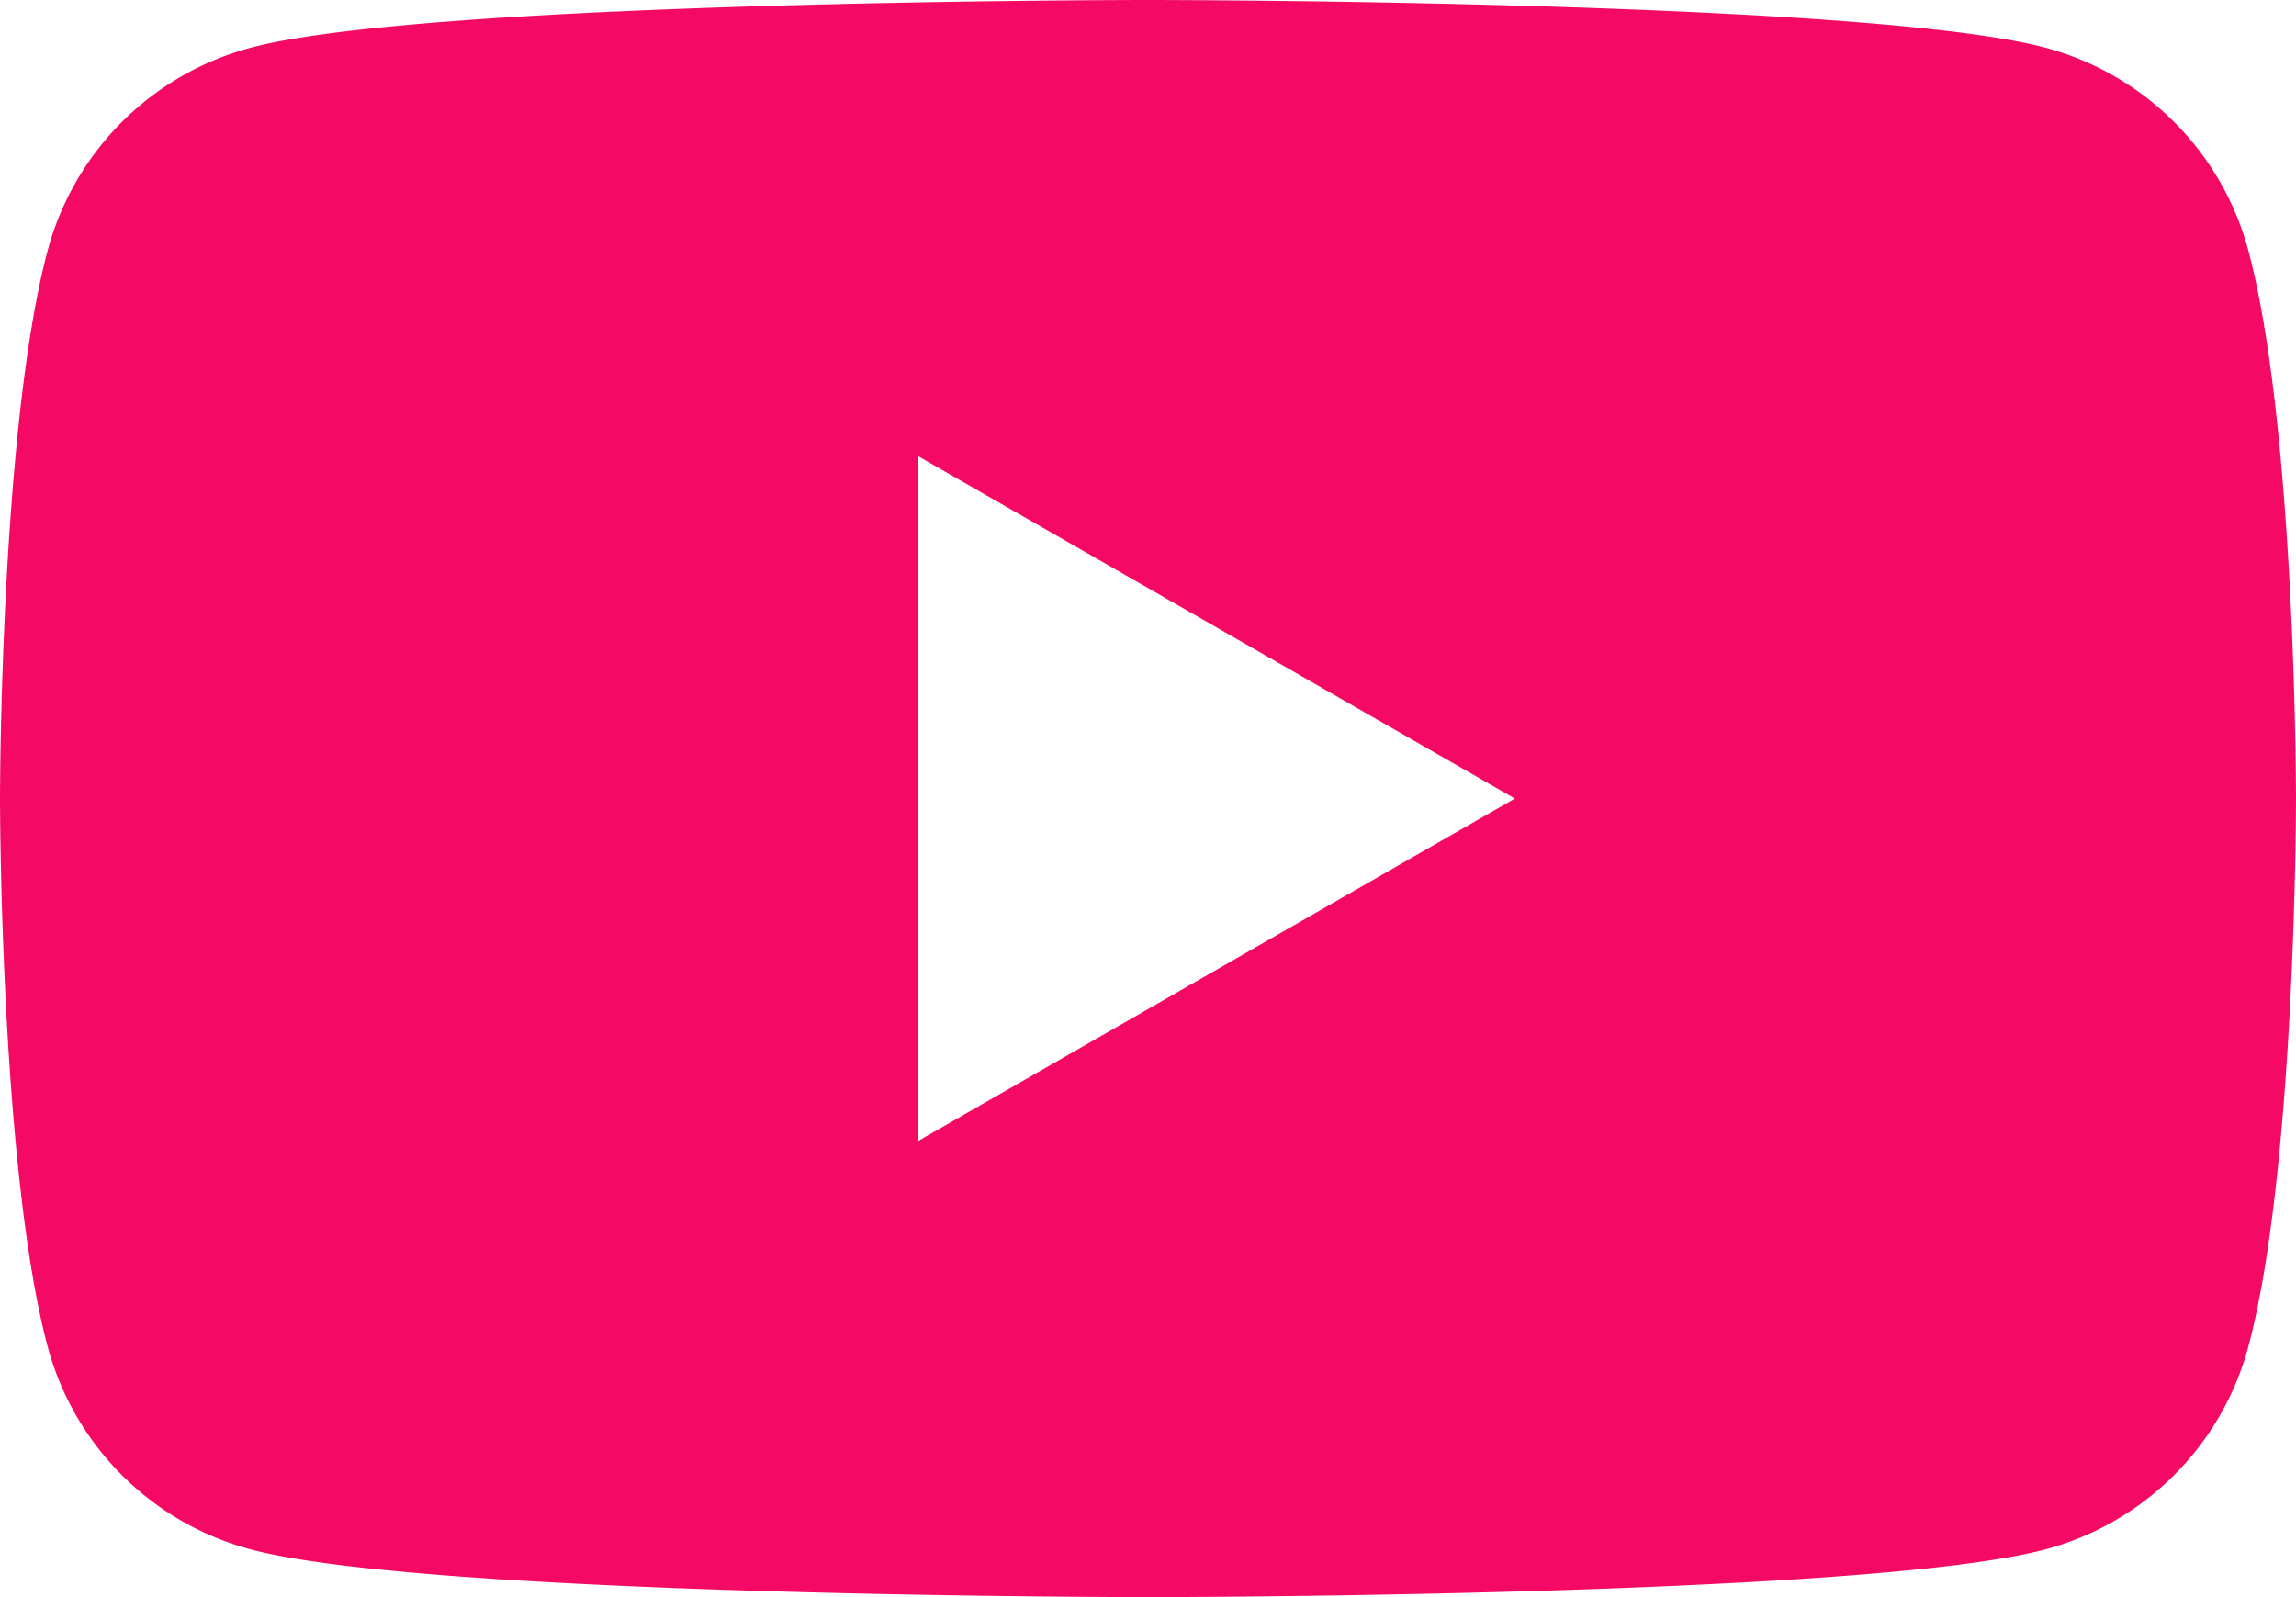 <svg width="46" height="32" xmlns="http://www.w3.org/2000/svg"><path d="M18.4 22.857V9.143L30.35 16 18.4 22.857zm26.639-17.86A5.743 5.743 0 0040.972.954C37.385 0 23 0 23 0S8.615 0 5.028.955A5.743 5.743 0 00.961 4.996C0 8.562 0 16 0 16s0 7.438.961 11.003a5.743 5.743 0 004.067 4.042C8.615 32 23 32 23 32s14.385 0 17.972-.955a5.743 5.743 0 004.067-4.042C46 23.438 46 16 46 16s0-7.438-.961-11.004z" fill="#F40A64"/></svg>